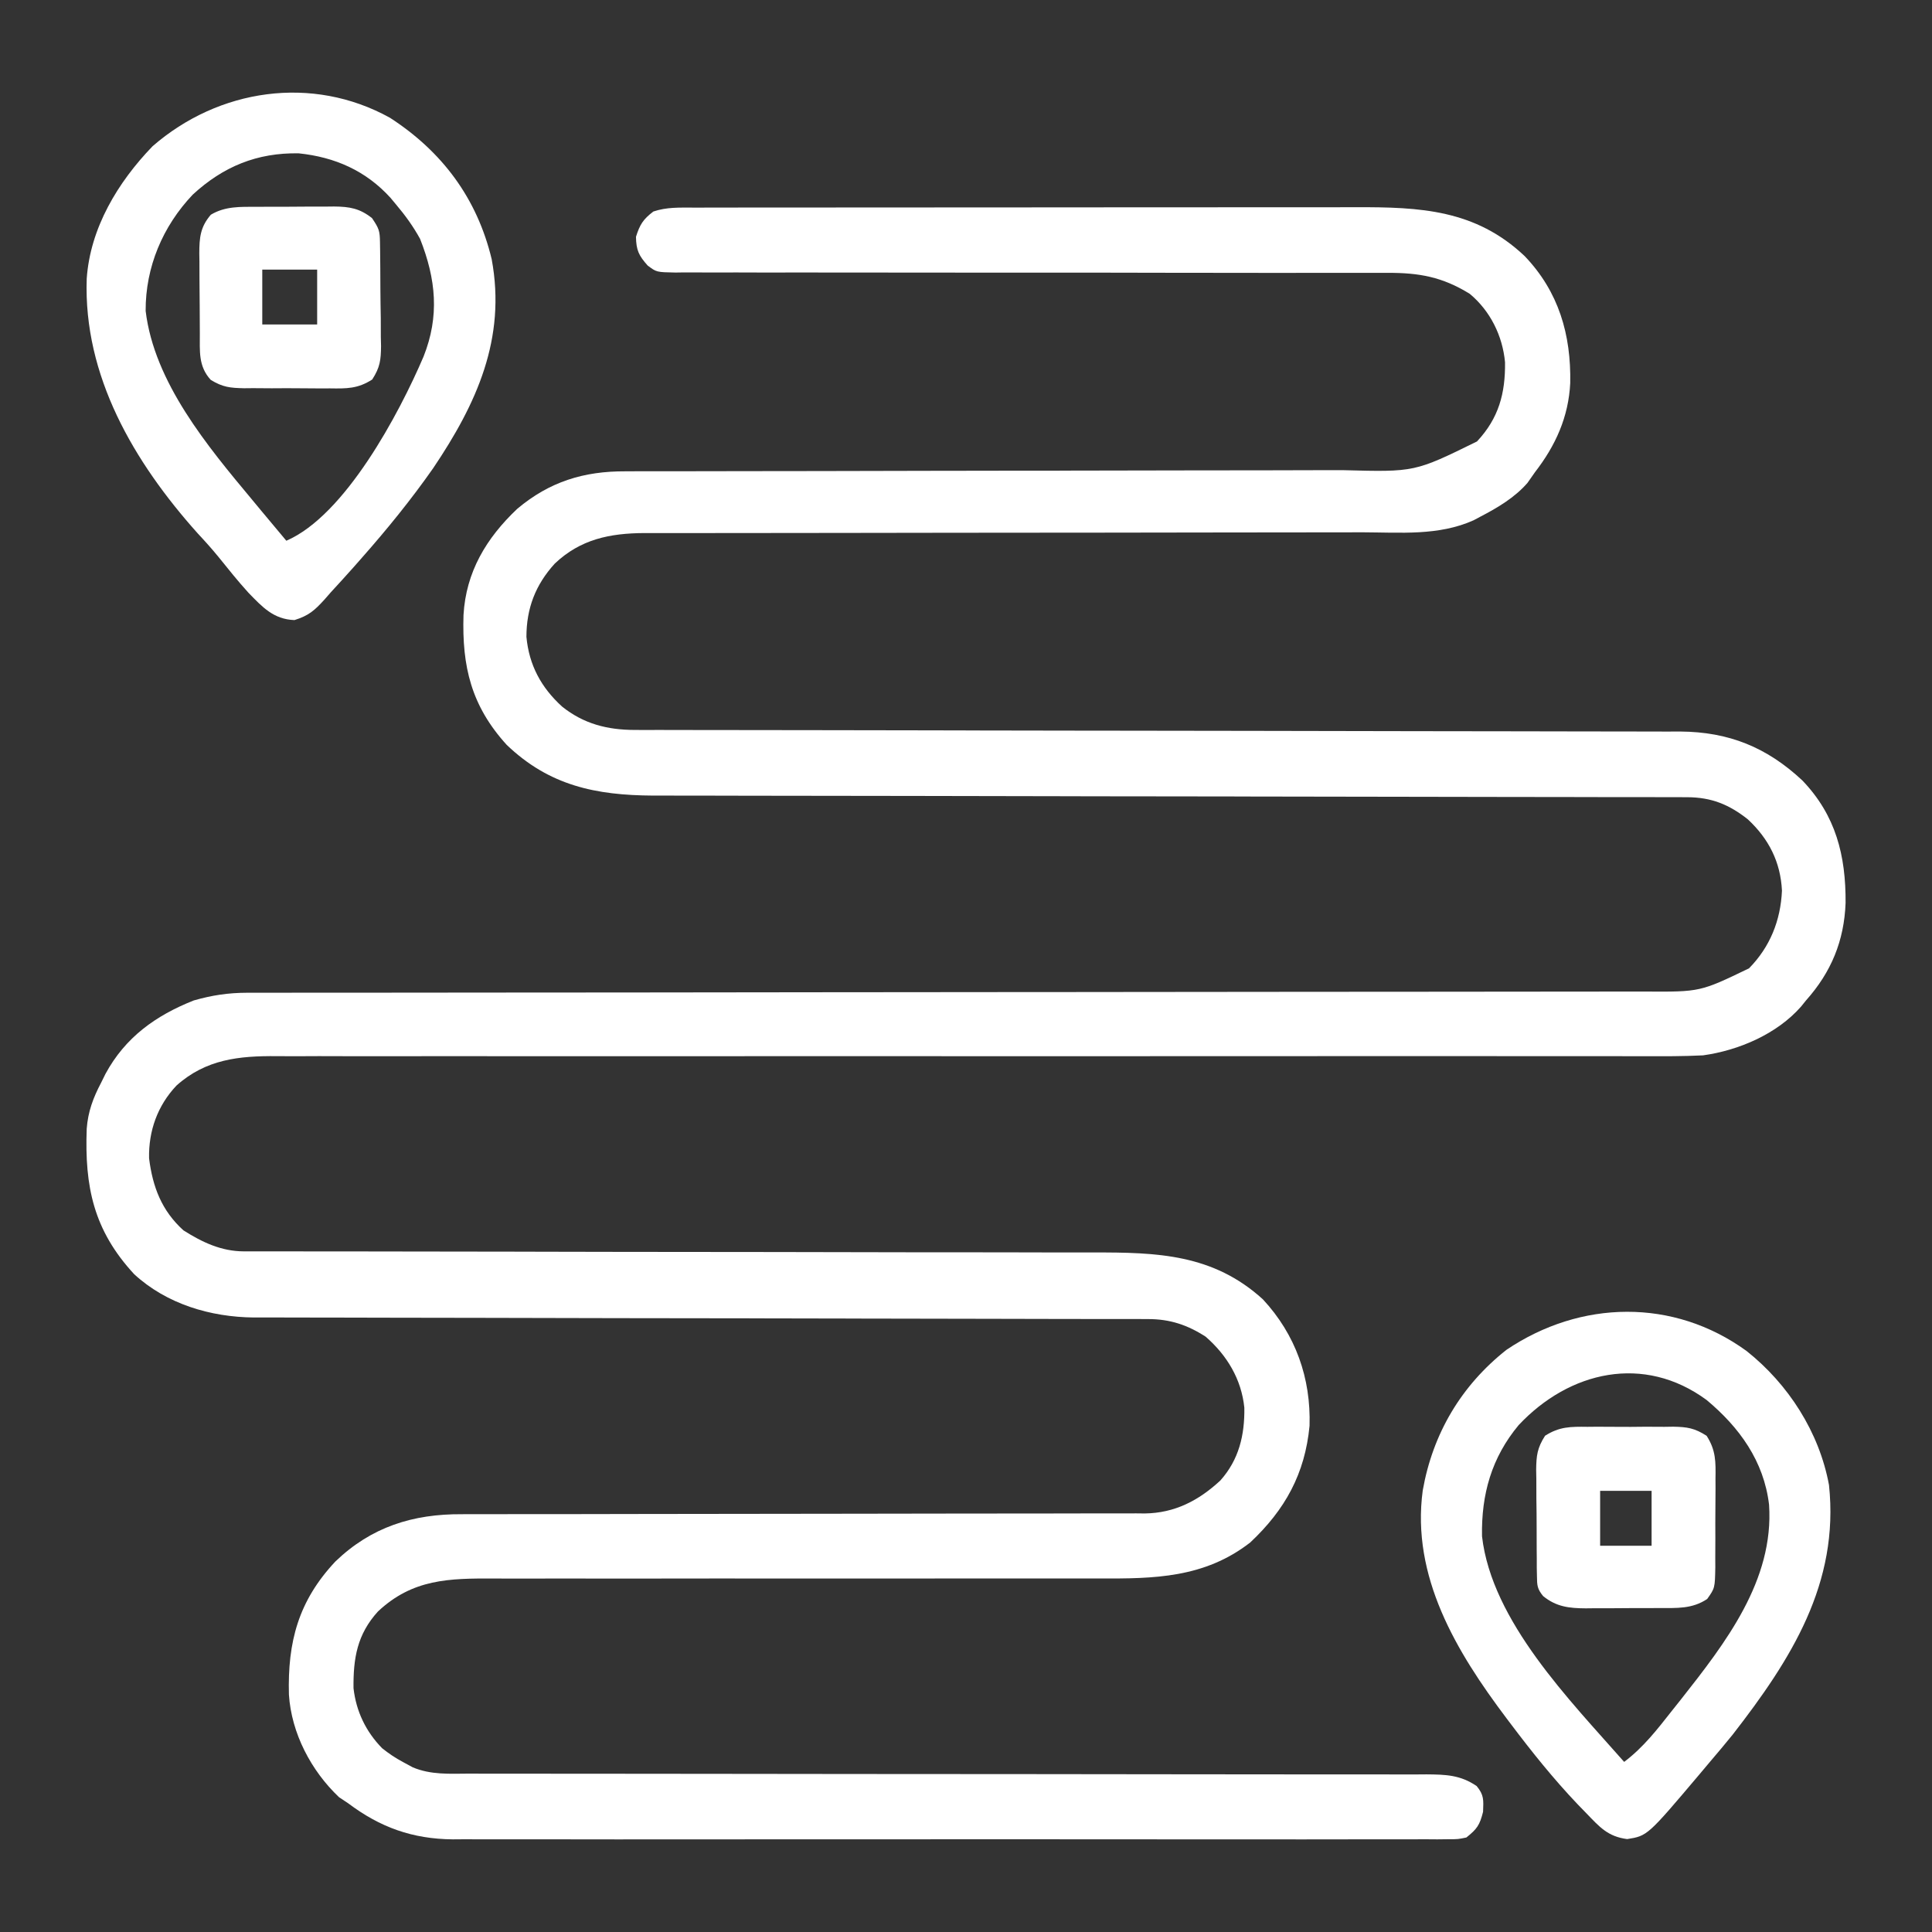 <svg width="44" height="44" viewBox="0 0 44 44" fill="none" xmlns="http://www.w3.org/2000/svg">
<rect x="0" y="0" width="44" height="44" fill="#333333" stroke="none"/>
<path d="M15.789 4.728C15.859 4.728 15.928 4.728 16 4.728C16.235 4.727 16.47 4.727 16.705 4.727C16.873 4.727 17.041 4.727 17.209 4.726C17.666 4.726 18.123 4.726 18.58 4.726C18.962 4.725 19.343 4.725 19.725 4.725C20.626 4.724 21.527 4.724 22.428 4.724C23.357 4.724 24.285 4.723 25.214 4.722C26.011 4.721 26.809 4.721 27.606 4.721C28.082 4.721 28.559 4.721 29.035 4.72C29.483 4.719 29.931 4.719 30.38 4.72C30.544 4.72 30.708 4.719 30.872 4.719C32.343 4.715 33.6 4.771 34.723 5.832C35.5 6.644 35.782 7.622 35.761 8.724C35.723 9.497 35.426 10.15 34.958 10.754C34.873 10.875 34.873 10.875 34.787 10.998C34.494 11.335 34.1 11.567 33.708 11.77C33.658 11.796 33.609 11.823 33.558 11.85C32.764 12.206 31.892 12.126 31.041 12.123C30.857 12.123 30.673 12.123 30.49 12.124C30.095 12.125 29.701 12.126 29.307 12.125C28.736 12.124 28.165 12.125 27.594 12.127C26.666 12.129 25.739 12.13 24.811 12.131C24.756 12.131 24.701 12.131 24.643 12.131C24.588 12.131 24.532 12.131 24.475 12.131C23.689 12.131 22.902 12.132 22.115 12.133C22.06 12.133 22.004 12.133 21.947 12.133C21.023 12.134 20.098 12.135 19.174 12.137C18.554 12.139 17.934 12.139 17.314 12.139C16.929 12.139 16.543 12.139 16.157 12.14C15.979 12.14 15.8 12.14 15.621 12.14C15.377 12.14 15.133 12.14 14.889 12.141C14.819 12.14 14.748 12.14 14.676 12.14C13.888 12.144 13.221 12.28 12.635 12.835C12.195 13.318 11.99 13.853 11.989 14.504C12.049 15.148 12.324 15.657 12.8 16.091C13.293 16.486 13.831 16.623 14.457 16.624C14.544 16.624 14.631 16.624 14.721 16.625C14.817 16.625 14.913 16.625 15.011 16.624C15.113 16.625 15.215 16.625 15.32 16.625C15.602 16.626 15.885 16.626 16.168 16.626C16.473 16.626 16.778 16.627 17.082 16.627C17.611 16.628 18.139 16.629 18.668 16.629C19.503 16.63 20.338 16.632 21.174 16.633C21.46 16.634 21.746 16.634 22.032 16.635C22.139 16.635 22.139 16.635 22.248 16.636C23.061 16.637 23.875 16.639 24.688 16.64C24.762 16.64 24.837 16.64 24.913 16.64C26.118 16.642 27.322 16.644 28.526 16.645C29.763 16.647 31 16.649 32.237 16.652C32.999 16.654 33.762 16.655 34.525 16.655C35.048 16.655 35.571 16.656 36.093 16.658C36.395 16.659 36.697 16.659 36.998 16.659C37.325 16.658 37.653 16.66 37.98 16.661C38.075 16.661 38.169 16.66 38.267 16.66C39.371 16.668 40.238 17.018 41.046 17.773C41.81 18.569 42.039 19.485 42.032 20.563C42 21.426 41.706 22.139 41.13 22.785C41.092 22.832 41.055 22.878 41.017 22.925C40.468 23.55 39.598 23.922 38.786 24.035C38.334 24.058 37.882 24.056 37.429 24.054C37.291 24.054 37.152 24.054 37.013 24.054C36.632 24.055 36.252 24.054 35.871 24.053C35.461 24.053 35.05 24.053 34.639 24.053C33.928 24.053 33.216 24.053 32.504 24.052C31.379 24.051 30.254 24.052 29.13 24.053C28.744 24.053 28.359 24.053 27.974 24.053C27.83 24.053 27.83 24.053 27.683 24.053C26.588 24.054 25.493 24.055 24.398 24.055C24.298 24.055 24.198 24.055 24.095 24.055C22.473 24.055 20.852 24.054 19.23 24.053C17.564 24.052 15.898 24.053 14.232 24.055C13.205 24.056 12.178 24.056 11.151 24.054C10.447 24.052 9.744 24.053 9.04 24.055C8.634 24.055 8.228 24.056 7.822 24.054C7.45 24.052 7.078 24.052 6.706 24.055C6.572 24.055 6.437 24.055 6.303 24.053C5.444 24.046 4.691 24.122 4.019 24.723C3.587 25.18 3.382 25.756 3.395 26.379C3.477 27.034 3.682 27.571 4.177 28.02C4.606 28.292 5.04 28.498 5.554 28.499C5.628 28.499 5.703 28.499 5.78 28.499C5.862 28.499 5.944 28.499 6.029 28.499C6.16 28.499 6.16 28.499 6.293 28.499C6.587 28.5 6.881 28.5 7.175 28.5C7.385 28.5 7.595 28.5 7.805 28.5C8.258 28.501 8.712 28.502 9.165 28.502C9.882 28.502 10.599 28.503 11.316 28.505C11.561 28.506 11.807 28.506 12.052 28.506C12.113 28.507 12.175 28.507 12.238 28.507C12.936 28.508 13.635 28.509 14.333 28.511C14.397 28.511 14.461 28.511 14.527 28.511C15.56 28.513 16.593 28.514 17.626 28.514C18.688 28.515 19.749 28.517 20.811 28.52C21.465 28.521 22.119 28.522 22.773 28.521C23.222 28.521 23.671 28.522 24.12 28.524C24.379 28.525 24.638 28.525 24.896 28.524C26.352 28.521 27.627 28.558 28.762 29.592C29.507 30.394 29.857 31.386 29.824 32.472C29.72 33.564 29.268 34.383 28.473 35.129C27.434 35.937 26.285 35.956 25.032 35.948C24.867 35.948 24.703 35.949 24.539 35.949C24.187 35.95 23.834 35.95 23.482 35.948C22.925 35.947 22.368 35.948 21.811 35.949C20.628 35.951 19.446 35.95 18.264 35.95C16.986 35.949 15.708 35.948 14.431 35.951C13.877 35.952 13.324 35.952 12.77 35.95C12.426 35.949 12.081 35.95 11.737 35.951C11.577 35.951 11.418 35.95 11.259 35.95C10.227 35.944 9.395 35.959 8.606 36.702C8.134 37.223 8.044 37.764 8.051 38.447C8.111 38.974 8.331 39.435 8.703 39.815C8.857 39.937 9.002 40.036 9.177 40.129C9.251 40.169 9.325 40.209 9.401 40.25C9.813 40.423 10.236 40.396 10.676 40.393C10.772 40.394 10.867 40.394 10.966 40.394C11.231 40.395 11.496 40.395 11.761 40.394C12.048 40.393 12.334 40.394 12.62 40.395C13.116 40.396 13.612 40.396 14.107 40.396C14.825 40.395 15.542 40.396 16.259 40.398C17.424 40.4 18.588 40.401 19.753 40.402C19.857 40.402 19.857 40.402 19.964 40.402C20.529 40.402 21.094 40.403 21.659 40.403C22.154 40.403 22.648 40.403 23.142 40.404C23.246 40.404 23.246 40.404 23.353 40.404C24.513 40.404 25.673 40.406 26.834 40.408C27.549 40.41 28.265 40.41 28.98 40.41C29.47 40.409 29.96 40.41 30.451 40.411C30.733 40.411 31.016 40.412 31.299 40.411C31.605 40.41 31.912 40.411 32.218 40.412C32.353 40.411 32.353 40.411 32.489 40.41C32.926 40.414 33.256 40.422 33.63 40.676C33.799 40.883 33.786 40.991 33.776 41.262C33.7 41.567 33.637 41.655 33.395 41.848C33.205 41.887 33.205 41.887 32.987 41.887C32.904 41.888 32.821 41.889 32.736 41.89C32.645 41.889 32.553 41.888 32.459 41.888C32.314 41.888 32.314 41.888 32.166 41.889C31.897 41.89 31.628 41.89 31.358 41.889C31.068 41.888 30.778 41.889 30.488 41.89C29.919 41.892 29.35 41.891 28.781 41.89C28.318 41.889 27.856 41.889 27.393 41.89C27.327 41.89 27.262 41.89 27.194 41.89C27.06 41.89 26.926 41.89 26.793 41.89C25.538 41.891 24.283 41.89 23.028 41.888C21.953 41.887 20.877 41.887 19.801 41.889C18.552 41.89 17.303 41.891 16.053 41.89C15.92 41.89 15.786 41.89 15.653 41.89C15.587 41.89 15.522 41.89 15.454 41.89C14.993 41.889 14.531 41.89 14.07 41.891C13.506 41.891 12.943 41.891 12.38 41.889C12.093 41.889 11.806 41.888 11.518 41.889C11.206 41.891 10.895 41.889 10.582 41.888C10.448 41.889 10.448 41.889 10.31 41.89C9.392 41.881 8.657 41.617 7.927 41.067C7.825 40.999 7.825 40.999 7.721 40.93C7.085 40.327 6.637 39.474 6.58 38.594C6.548 37.391 6.797 36.459 7.637 35.563C8.455 34.775 9.402 34.478 10.519 34.485C10.588 34.484 10.656 34.484 10.727 34.484C10.956 34.483 11.184 34.484 11.412 34.484C11.577 34.484 11.741 34.484 11.905 34.483C12.259 34.483 12.612 34.483 12.965 34.483C13.524 34.483 14.083 34.482 14.642 34.48C16.23 34.477 17.819 34.475 19.408 34.474C20.286 34.474 21.164 34.473 22.042 34.47C22.597 34.469 23.152 34.468 23.708 34.469C24.053 34.469 24.399 34.468 24.745 34.467C24.904 34.467 25.064 34.467 25.224 34.467C25.443 34.468 25.662 34.467 25.881 34.466C25.975 34.467 25.975 34.467 26.071 34.468C26.754 34.459 27.297 34.176 27.792 33.718C28.217 33.242 28.348 32.684 28.339 32.06C28.273 31.411 27.945 30.867 27.458 30.442C27.043 30.174 26.644 30.041 26.15 30.041C26.075 30.041 26.001 30.04 25.924 30.04C25.842 30.04 25.76 30.04 25.676 30.04C25.589 30.04 25.502 30.04 25.412 30.04C25.119 30.039 24.826 30.039 24.533 30.039C24.324 30.038 24.114 30.038 23.905 30.038C23.453 30.037 23.001 30.036 22.549 30.035C21.834 30.035 21.12 30.033 20.405 30.031C20.16 30.031 19.916 30.03 19.671 30.03C19.61 30.029 19.549 30.029 19.486 30.029C18.79 30.028 18.094 30.026 17.398 30.025C17.335 30.025 17.271 30.024 17.205 30.024C16.175 30.022 15.145 30.021 14.115 30.02C13.057 30.018 11.999 30.016 10.941 30.013C10.289 30.011 9.637 30.01 8.985 30.01C8.537 30.01 8.09 30.009 7.642 30.007C7.384 30.006 7.126 30.006 6.869 30.006C6.588 30.006 6.308 30.005 6.028 30.004C5.907 30.004 5.907 30.004 5.784 30.005C4.795 29.996 3.796 29.7 3.056 29.019C2.129 28.017 1.926 27.022 1.975 25.705C2.004 25.318 2.122 25.001 2.302 24.66C2.335 24.593 2.368 24.526 2.402 24.457C2.852 23.626 3.541 23.131 4.411 22.785C4.832 22.665 5.195 22.61 5.635 22.609C5.693 22.609 5.75 22.609 5.809 22.609C6 22.608 6.19 22.609 6.381 22.609C6.52 22.609 6.658 22.608 6.797 22.608C7.177 22.607 7.557 22.608 7.937 22.608C8.347 22.608 8.758 22.607 9.168 22.607C9.878 22.606 10.589 22.605 11.3 22.605C12.328 22.605 13.356 22.604 14.384 22.603C16.054 22.6 17.724 22.598 19.393 22.597C19.543 22.597 19.543 22.597 19.696 22.597C20.81 22.596 21.925 22.595 23.04 22.594C23.444 22.594 23.848 22.594 24.252 22.594C24.352 22.593 24.452 22.593 24.555 22.593C26.218 22.592 27.881 22.59 29.544 22.588C30.57 22.586 31.595 22.585 32.621 22.586C33.324 22.586 34.026 22.585 34.729 22.584C35.135 22.583 35.54 22.582 35.946 22.583C36.317 22.584 36.688 22.583 37.06 22.582C37.194 22.581 37.328 22.581 37.462 22.582C38.721 22.59 38.721 22.59 39.833 22.053C40.312 21.565 40.552 20.964 40.583 20.285C40.551 19.631 40.283 19.104 39.805 18.659C39.377 18.321 38.974 18.157 38.422 18.156C38.336 18.156 38.249 18.155 38.16 18.155C38.019 18.155 38.019 18.155 37.874 18.155C37.773 18.155 37.673 18.155 37.569 18.154C37.289 18.153 37.01 18.154 36.731 18.154C36.429 18.154 36.128 18.153 35.826 18.152C35.304 18.151 34.782 18.15 34.259 18.15C33.503 18.149 32.746 18.148 31.99 18.146C30.761 18.143 29.532 18.141 28.303 18.14C28.193 18.139 28.193 18.139 28.081 18.139C27.559 18.139 27.037 18.138 26.515 18.137C25.92 18.136 25.325 18.135 24.73 18.135C24.657 18.134 24.584 18.134 24.508 18.134C23.285 18.133 22.061 18.13 20.838 18.127C20.084 18.126 19.329 18.125 18.575 18.124C18.058 18.124 17.541 18.123 17.024 18.122C16.726 18.121 16.427 18.12 16.129 18.12C15.806 18.121 15.482 18.12 15.158 18.119C15.018 18.119 15.018 18.119 14.876 18.119C13.567 18.112 12.509 17.892 11.54 16.964C10.73 16.073 10.52 15.178 10.556 14.007C10.612 13.026 11.075 12.255 11.779 11.589C12.515 10.969 13.297 10.73 14.242 10.734C14.356 10.734 14.356 10.734 14.472 10.733C14.726 10.732 14.98 10.733 15.235 10.733C15.417 10.733 15.6 10.732 15.782 10.732C16.175 10.731 16.568 10.73 16.961 10.73C17.529 10.73 18.098 10.729 18.667 10.728C19.592 10.725 20.516 10.723 21.441 10.722C21.524 10.722 21.524 10.722 21.608 10.722C22.225 10.721 22.841 10.72 23.457 10.719C23.68 10.719 23.904 10.719 24.127 10.719C24.21 10.719 24.21 10.719 24.294 10.718C25.215 10.717 26.135 10.715 27.056 10.713C27.673 10.711 28.291 10.71 28.908 10.711C29.293 10.71 29.678 10.709 30.063 10.708C30.24 10.708 30.418 10.708 30.596 10.708C32.22 10.751 32.22 10.751 33.637 10.054C34.133 9.526 34.285 8.957 34.276 8.25C34.22 7.647 33.94 7.081 33.473 6.692C32.848 6.305 32.318 6.211 31.596 6.214C31.489 6.214 31.489 6.214 31.38 6.214C31.141 6.213 30.903 6.214 30.664 6.214C30.493 6.214 30.322 6.214 30.151 6.214C29.782 6.214 29.414 6.214 29.046 6.215C28.463 6.215 27.881 6.214 27.299 6.213C27.201 6.213 27.102 6.213 27.001 6.213C26.8 6.212 26.599 6.212 26.398 6.212C25.882 6.211 25.366 6.21 24.85 6.209C24.798 6.209 24.747 6.209 24.693 6.209C23.854 6.208 23.014 6.209 22.174 6.209C21.312 6.21 20.45 6.209 19.588 6.207C19.104 6.205 18.62 6.205 18.136 6.206C17.68 6.208 17.226 6.207 16.77 6.205C16.603 6.204 16.436 6.205 16.269 6.206C16.041 6.207 15.813 6.206 15.585 6.204C15.486 6.205 15.486 6.205 15.384 6.207C14.951 6.199 14.951 6.199 14.75 6.047C14.548 5.821 14.489 5.698 14.484 5.393C14.573 5.111 14.647 4.995 14.88 4.817C15.184 4.715 15.472 4.728 15.789 4.728Z" fill="white"/>
<path d="M39.777 30.768C40.727 31.522 41.432 32.615 41.654 33.82C41.892 36.06 40.79 37.793 39.462 39.503C39.292 39.713 39.118 39.92 38.942 40.126C38.865 40.218 38.787 40.31 38.71 40.402C37.52 41.81 37.52 41.81 37.058 41.884C36.617 41.827 36.431 41.61 36.13 41.298C36.064 41.23 35.998 41.162 35.929 41.091C35.382 40.516 34.889 39.901 34.411 39.267C34.36 39.2 34.36 39.2 34.309 39.132C33.168 37.618 32.137 35.905 32.402 33.944C32.63 32.65 33.278 31.555 34.309 30.741C35.994 29.604 38.114 29.56 39.777 30.768ZM34.587 32.455C33.969 33.196 33.734 34.035 33.752 34.988C33.974 36.926 35.761 38.73 36.989 40.126C37.431 39.792 37.742 39.387 38.083 38.954C38.146 38.875 38.209 38.795 38.275 38.713C39.293 37.422 40.406 35.993 40.289 34.267C40.171 33.275 39.614 32.507 38.867 31.884C37.437 30.832 35.74 31.227 34.587 32.455Z" fill="white"/>
<path d="M8.879 2.681C10.072 3.452 10.866 4.519 11.198 5.904C11.532 7.709 10.857 9.192 9.863 10.666C9.363 11.38 8.816 12.053 8.239 12.706C8.177 12.777 8.114 12.849 8.049 12.922C7.88 13.112 7.709 13.3 7.536 13.487C7.488 13.542 7.44 13.597 7.39 13.654C7.164 13.902 7.033 14.02 6.706 14.122C6.228 14.104 5.976 13.826 5.657 13.498C5.419 13.236 5.199 12.961 4.977 12.685C4.825 12.499 4.668 12.324 4.504 12.149C3.047 10.521 1.898 8.561 1.975 6.347C2.055 5.189 2.684 4.15 3.474 3.331C4.982 2.019 7.111 1.703 8.879 2.681ZM4.389 4.433C3.706 5.153 3.312 6.083 3.317 7.081C3.512 8.708 4.727 10.164 5.739 11.377C5.81 11.463 5.881 11.548 5.951 11.633C6.14 11.861 6.33 12.088 6.521 12.315C7.861 11.738 9.092 9.417 9.646 8.121C10.012 7.201 9.931 6.361 9.567 5.44C9.41 5.155 9.231 4.907 9.021 4.659C8.979 4.608 8.937 4.558 8.894 4.506C8.332 3.887 7.628 3.578 6.803 3.492C5.854 3.475 5.083 3.793 4.389 4.433Z" fill="white"/>
<path d="M5.849 4.71C5.912 4.71 5.974 4.71 6.039 4.709C6.171 4.709 6.303 4.709 6.435 4.709C6.637 4.709 6.838 4.707 7.04 4.705C7.169 4.705 7.297 4.705 7.426 4.705C7.486 4.705 7.546 4.704 7.608 4.703C7.963 4.706 8.193 4.746 8.473 4.968C8.631 5.204 8.65 5.252 8.654 5.517C8.655 5.58 8.656 5.643 8.657 5.707C8.658 5.775 8.658 5.843 8.659 5.912C8.66 6.017 8.66 6.017 8.661 6.124C8.662 6.272 8.663 6.419 8.663 6.567C8.664 6.793 8.668 7.018 8.672 7.244C8.672 7.388 8.673 7.531 8.673 7.675C8.675 7.742 8.676 7.81 8.678 7.879C8.675 8.202 8.655 8.366 8.477 8.643C8.15 8.854 7.896 8.851 7.514 8.845C7.444 8.846 7.375 8.846 7.303 8.846C7.156 8.846 7.009 8.845 6.862 8.843C6.638 8.84 6.414 8.841 6.19 8.843C6.047 8.842 5.904 8.841 5.761 8.84C5.661 8.841 5.661 8.841 5.558 8.842C5.243 8.835 5.075 8.82 4.8 8.652C4.512 8.339 4.553 7.993 4.551 7.591C4.551 7.526 4.55 7.461 4.55 7.395C4.549 7.258 4.549 7.121 4.548 6.985C4.548 6.776 4.545 6.567 4.543 6.359C4.542 6.226 4.542 6.093 4.542 5.96C4.541 5.898 4.54 5.836 4.539 5.771C4.54 5.417 4.56 5.17 4.802 4.89C5.129 4.694 5.478 4.71 5.849 4.71ZM5.973 6.14C5.973 6.552 5.973 6.965 5.973 7.39C6.386 7.39 6.798 7.39 7.223 7.39C7.223 6.977 7.223 6.565 7.223 6.14C6.811 6.14 6.398 6.14 5.973 6.14Z" fill="white"/>
<path d="M36.151 32.495C36.221 32.494 36.291 32.494 36.362 32.493C36.509 32.493 36.656 32.494 36.803 32.495C37.027 32.498 37.251 32.496 37.475 32.493C37.618 32.493 37.761 32.494 37.904 32.495C37.971 32.494 38.038 32.493 38.107 32.492C38.426 32.498 38.592 32.523 38.867 32.699C39.08 33.031 39.075 33.294 39.069 33.682C39.069 33.754 39.069 33.825 39.07 33.899C39.07 34.05 39.069 34.2 39.067 34.351C39.064 34.582 39.065 34.813 39.066 35.044C39.066 35.19 39.065 35.337 39.064 35.484C39.065 35.553 39.065 35.622 39.065 35.693C39.056 36.167 39.056 36.167 38.88 36.416C38.533 36.647 38.188 36.621 37.78 36.622C37.721 36.622 37.661 36.623 37.6 36.623C37.475 36.623 37.35 36.623 37.225 36.623C37.034 36.624 36.843 36.625 36.652 36.627C36.53 36.627 36.408 36.627 36.286 36.627C36.229 36.627 36.172 36.628 36.114 36.629C35.735 36.627 35.443 36.594 35.144 36.35C35.01 36.187 35.005 36.106 35.003 35.897C35.002 35.832 35 35.768 34.999 35.702C34.999 35.632 34.999 35.563 34.999 35.491C34.998 35.42 34.998 35.348 34.997 35.275C34.996 35.123 34.996 34.972 34.996 34.82C34.997 34.589 34.993 34.358 34.99 34.126C34.989 33.979 34.989 33.832 34.989 33.685C34.988 33.616 34.987 33.547 34.985 33.476C34.989 33.149 35.009 32.978 35.188 32.698C35.516 32.489 35.77 32.49 36.151 32.495ZM36.442 33.953C36.442 34.365 36.442 34.778 36.442 35.203C36.829 35.203 37.215 35.203 37.614 35.203C37.614 34.79 37.614 34.378 37.614 33.953C37.227 33.953 36.84 33.953 36.442 33.953Z" fill="white"/>
</svg>
